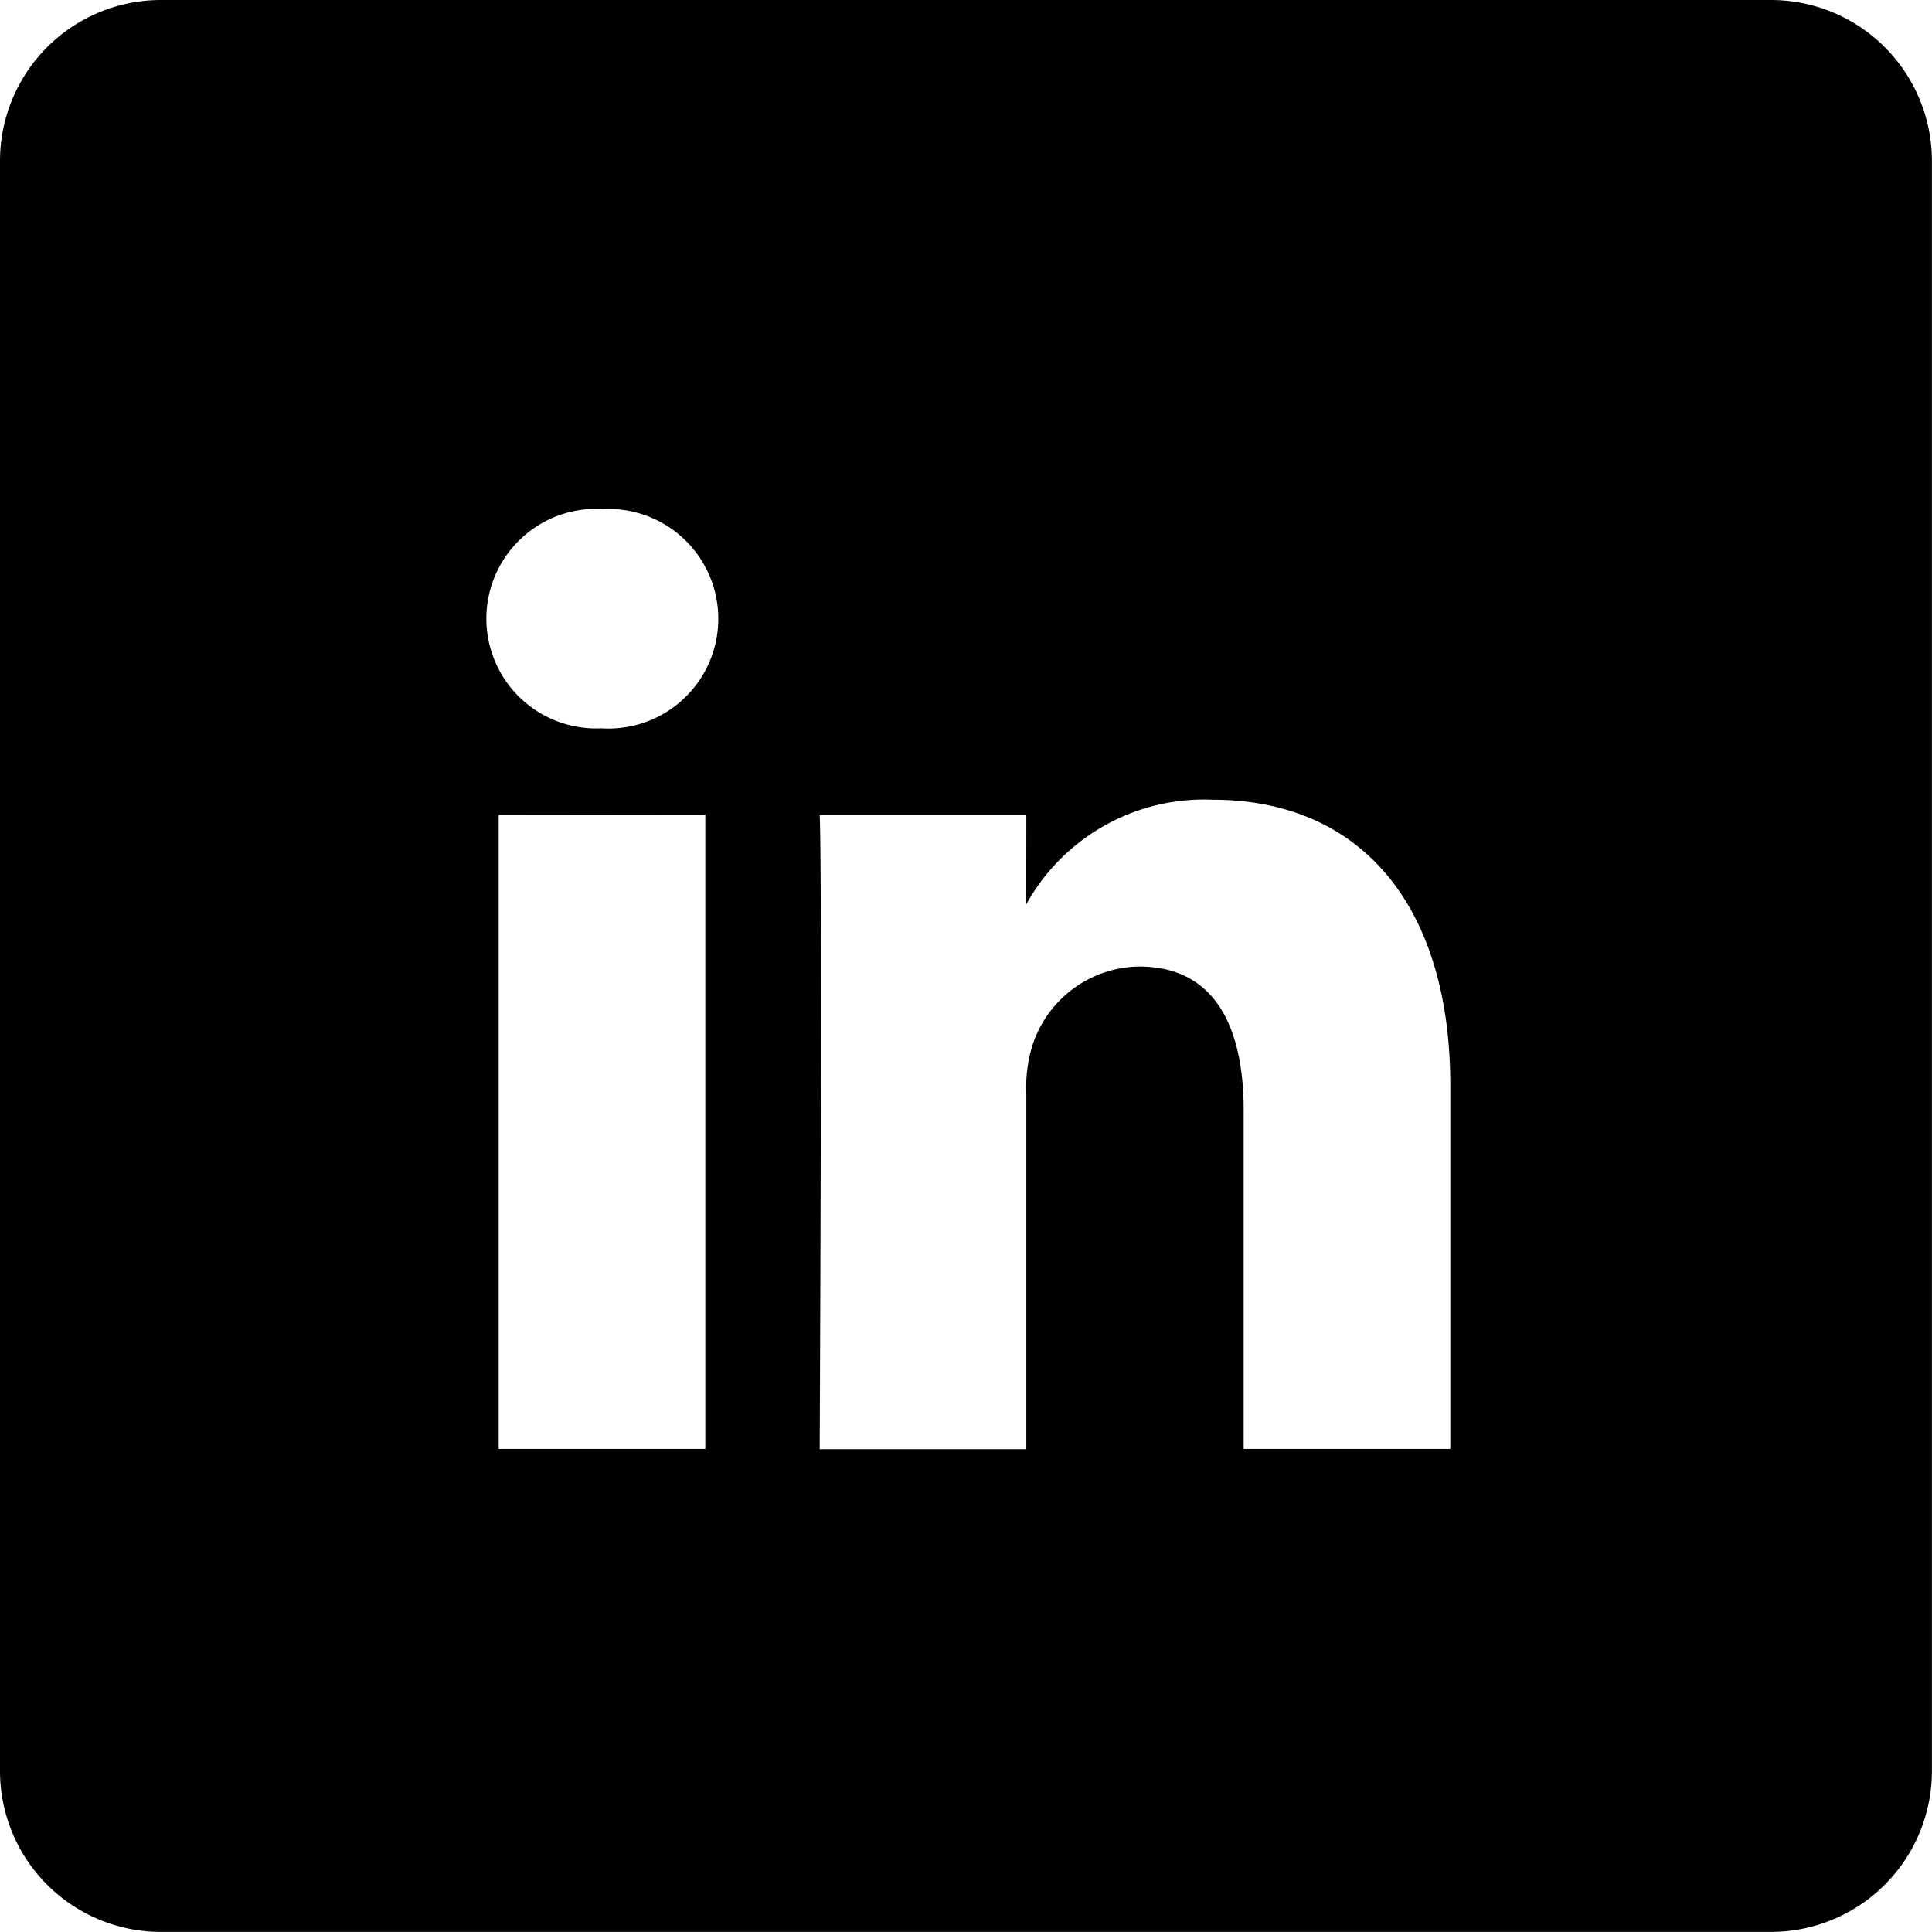 <svg id="icon-social-linkedin_rounded" xmlns="http://www.w3.org/2000/svg" width="24.001" height="24" viewBox="0 0 24.001 24">
  <rect id="Border" width="24" height="24" transform="translate(0)" fill="none"/>
  <path id="icon-social-linkedin_rounded-2" data-name="icon-social-linkedin_rounded" d="M7082,4974h-20a2,2,0,0,1-2-2v-20a2,2,0,0,1,2-2h20a2,2,0,0,1,2,2v20A2,2,0,0,1,7082,4974Zm-9.25-13.876h-2.567c.034.726,0,7.811,0,7.879h2.567v-4.4a1.775,1.775,0,0,1,.083-.638,1.414,1.414,0,0,1,1.317-.958c1.074,0,1.3.969,1.3,1.781V4968h2.567v-4.518c0-2.221-1.1-3.547-2.955-3.547a2.524,2.524,0,0,0-2.313,1.3Zm-6.555,0V4968h2.567v-7.879Zm1.3-3.8a1.364,1.364,0,1,0-.034,2.724h.016a1.364,1.364,0,1,0,.018-2.724Z" transform="translate(-7060 -4950)" fill="#000"/>
</svg>
